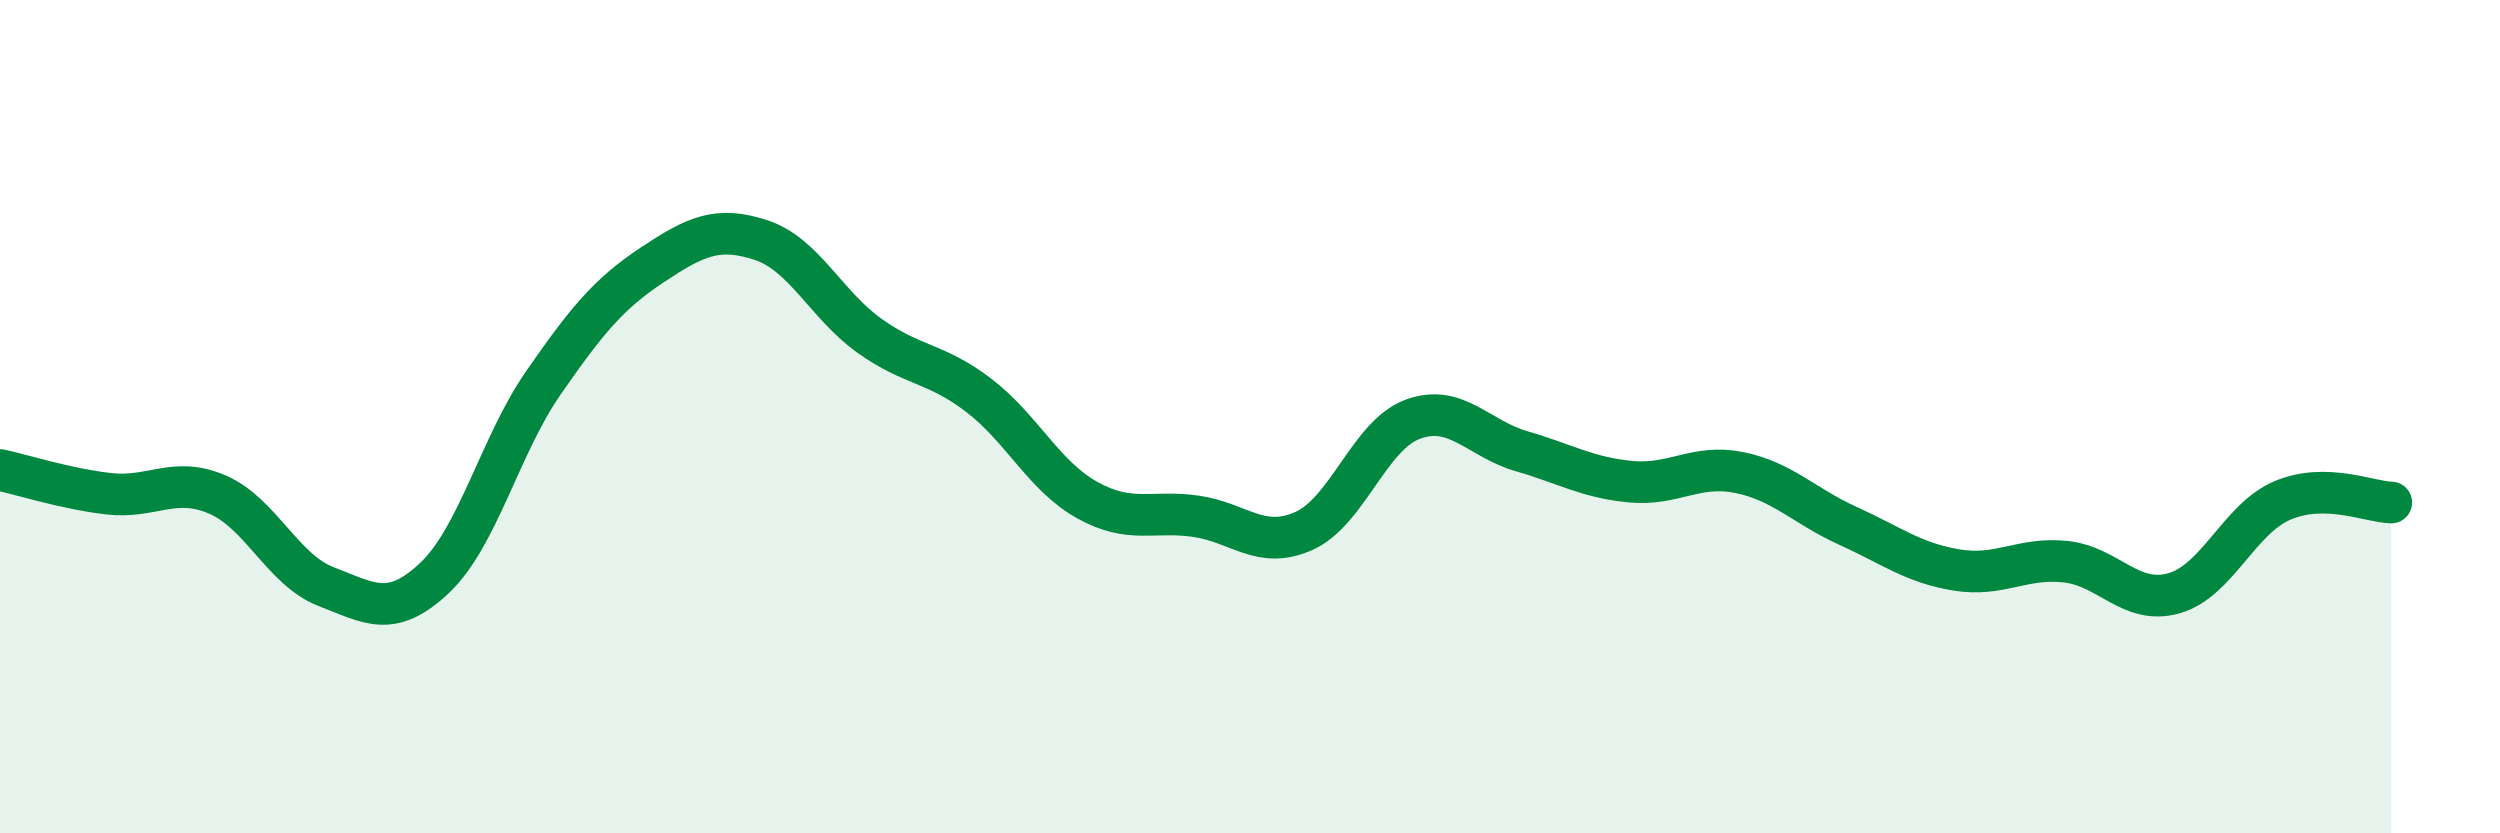 
    <svg width="60" height="20" viewBox="0 0 60 20" xmlns="http://www.w3.org/2000/svg">
      <path
        d="M 0,11.28 C 0.52,11.39 1.57,11.73 2.61,11.85 C 3.65,11.97 4.18,11.42 5.22,11.87 C 6.26,12.32 6.79,13.68 7.83,14.08 C 8.87,14.48 9.39,14.85 10.43,13.87 C 11.47,12.89 12,10.69 13.04,9.19 C 14.08,7.69 14.61,7.05 15.65,6.36 C 16.69,5.67 17.22,5.42 18.26,5.76 C 19.3,6.1 19.83,7.32 20.87,8.06 C 21.91,8.8 22.44,8.69 23.48,9.48 C 24.52,10.27 25.05,11.42 26.09,12 C 27.13,12.58 27.66,12.24 28.7,12.39 C 29.74,12.54 30.26,13.21 31.3,12.74 C 32.34,12.27 32.87,10.44 33.91,10.06 C 34.95,9.68 35.48,10.53 36.52,10.83 C 37.56,11.13 38.09,11.46 39.13,11.56 C 40.17,11.66 40.7,11.13 41.74,11.34 C 42.78,11.55 43.31,12.15 44.35,12.62 C 45.39,13.09 45.92,13.51 46.96,13.68 C 48,13.85 48.53,13.37 49.57,13.48 C 50.61,13.59 51.13,14.53 52.17,14.24 C 53.21,13.95 53.74,12.45 54.78,12.01 C 55.82,11.57 56.87,12.05 57.39,12.06L57.39 20L0 20Z"
        fill="#008740"
        opacity="0.1"
        stroke-linecap="round"
        stroke-linejoin="round"
      />
      <path
        d="M 0,11.28 C 0.52,11.39 1.57,11.73 2.61,11.85 C 3.65,11.97 4.18,11.42 5.22,11.87 C 6.26,12.32 6.79,13.68 7.83,14.08 C 8.87,14.48 9.39,14.85 10.43,13.87 C 11.47,12.89 12,10.69 13.04,9.19 C 14.08,7.69 14.61,7.05 15.65,6.36 C 16.69,5.67 17.22,5.42 18.26,5.76 C 19.3,6.1 19.83,7.32 20.87,8.06 C 21.91,8.8 22.44,8.69 23.48,9.48 C 24.52,10.27 25.05,11.42 26.09,12 C 27.13,12.58 27.66,12.24 28.7,12.39 C 29.74,12.54 30.26,13.21 31.3,12.74 C 32.34,12.27 32.87,10.44 33.91,10.06 C 34.95,9.68 35.48,10.53 36.52,10.83 C 37.56,11.13 38.09,11.46 39.13,11.56 C 40.17,11.66 40.7,11.13 41.74,11.34 C 42.78,11.55 43.31,12.15 44.35,12.62 C 45.39,13.09 45.92,13.51 46.96,13.68 C 48,13.85 48.53,13.37 49.57,13.48 C 50.61,13.59 51.13,14.53 52.17,14.24 C 53.21,13.95 53.74,12.45 54.78,12.01 C 55.82,11.57 56.87,12.05 57.39,12.06"
        stroke="#008740"
        stroke-width="1"
        fill="none"
        stroke-linecap="round"
        stroke-linejoin="round"
      />
    </svg>
  